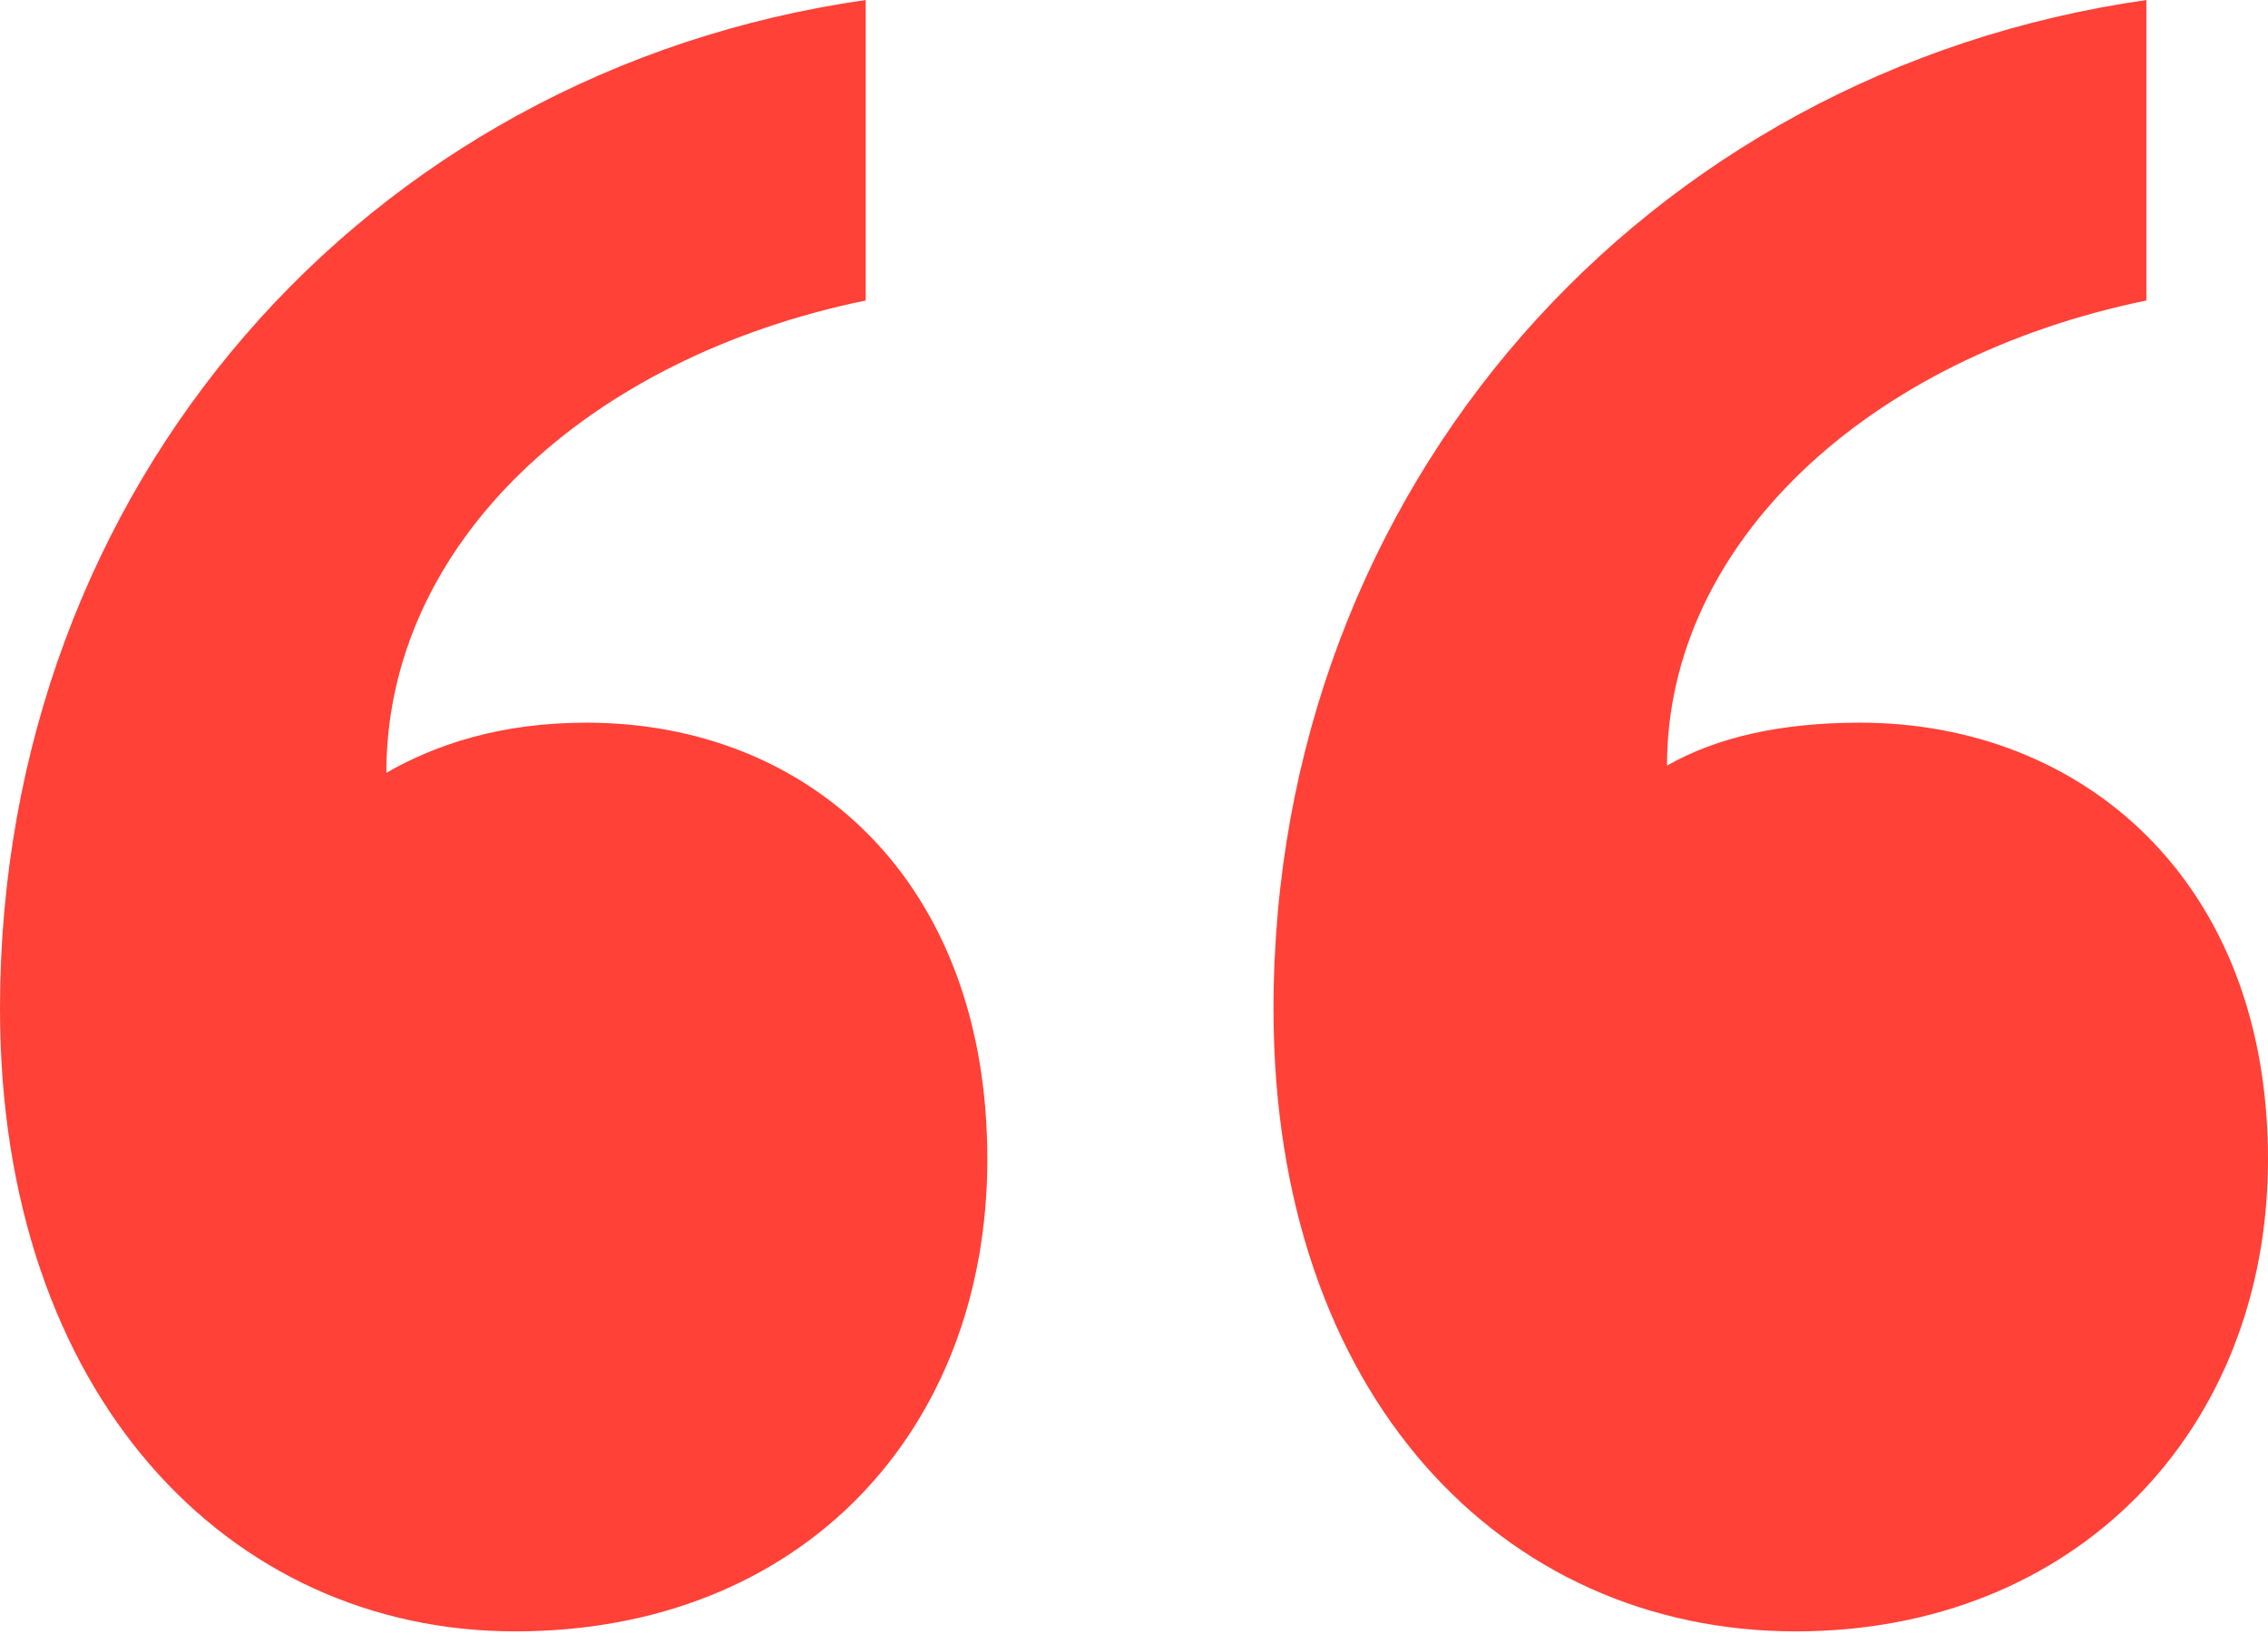 <svg width="80" height="58" viewBox="0 0 80 58" fill="none" xmlns="http://www.w3.org/2000/svg">
<path d="M34.827 40.883C34.827 50.473 28.265 57.539 18.17 57.539C8.076 57.539 0 49.211 0 35.584C0 17.161 12.871 2.524 30.536 0V10.599C20.694 12.618 13.628 19.18 13.628 27.256C15.394 26.246 17.666 25.489 20.694 25.489C28.517 25.489 34.827 31.041 34.827 40.883ZM80 40.883C80 50.473 73.186 57.539 63.344 57.539C52.997 57.539 44.921 49.211 44.921 35.584C44.921 17.161 58.044 2.524 75.71 0V10.599C65.868 12.618 58.801 19.18 58.801 27.003C60.568 25.994 62.839 25.489 65.615 25.489C73.439 25.489 80 31.041 80 40.883Z" fill="#FF4138"/>
</svg>

